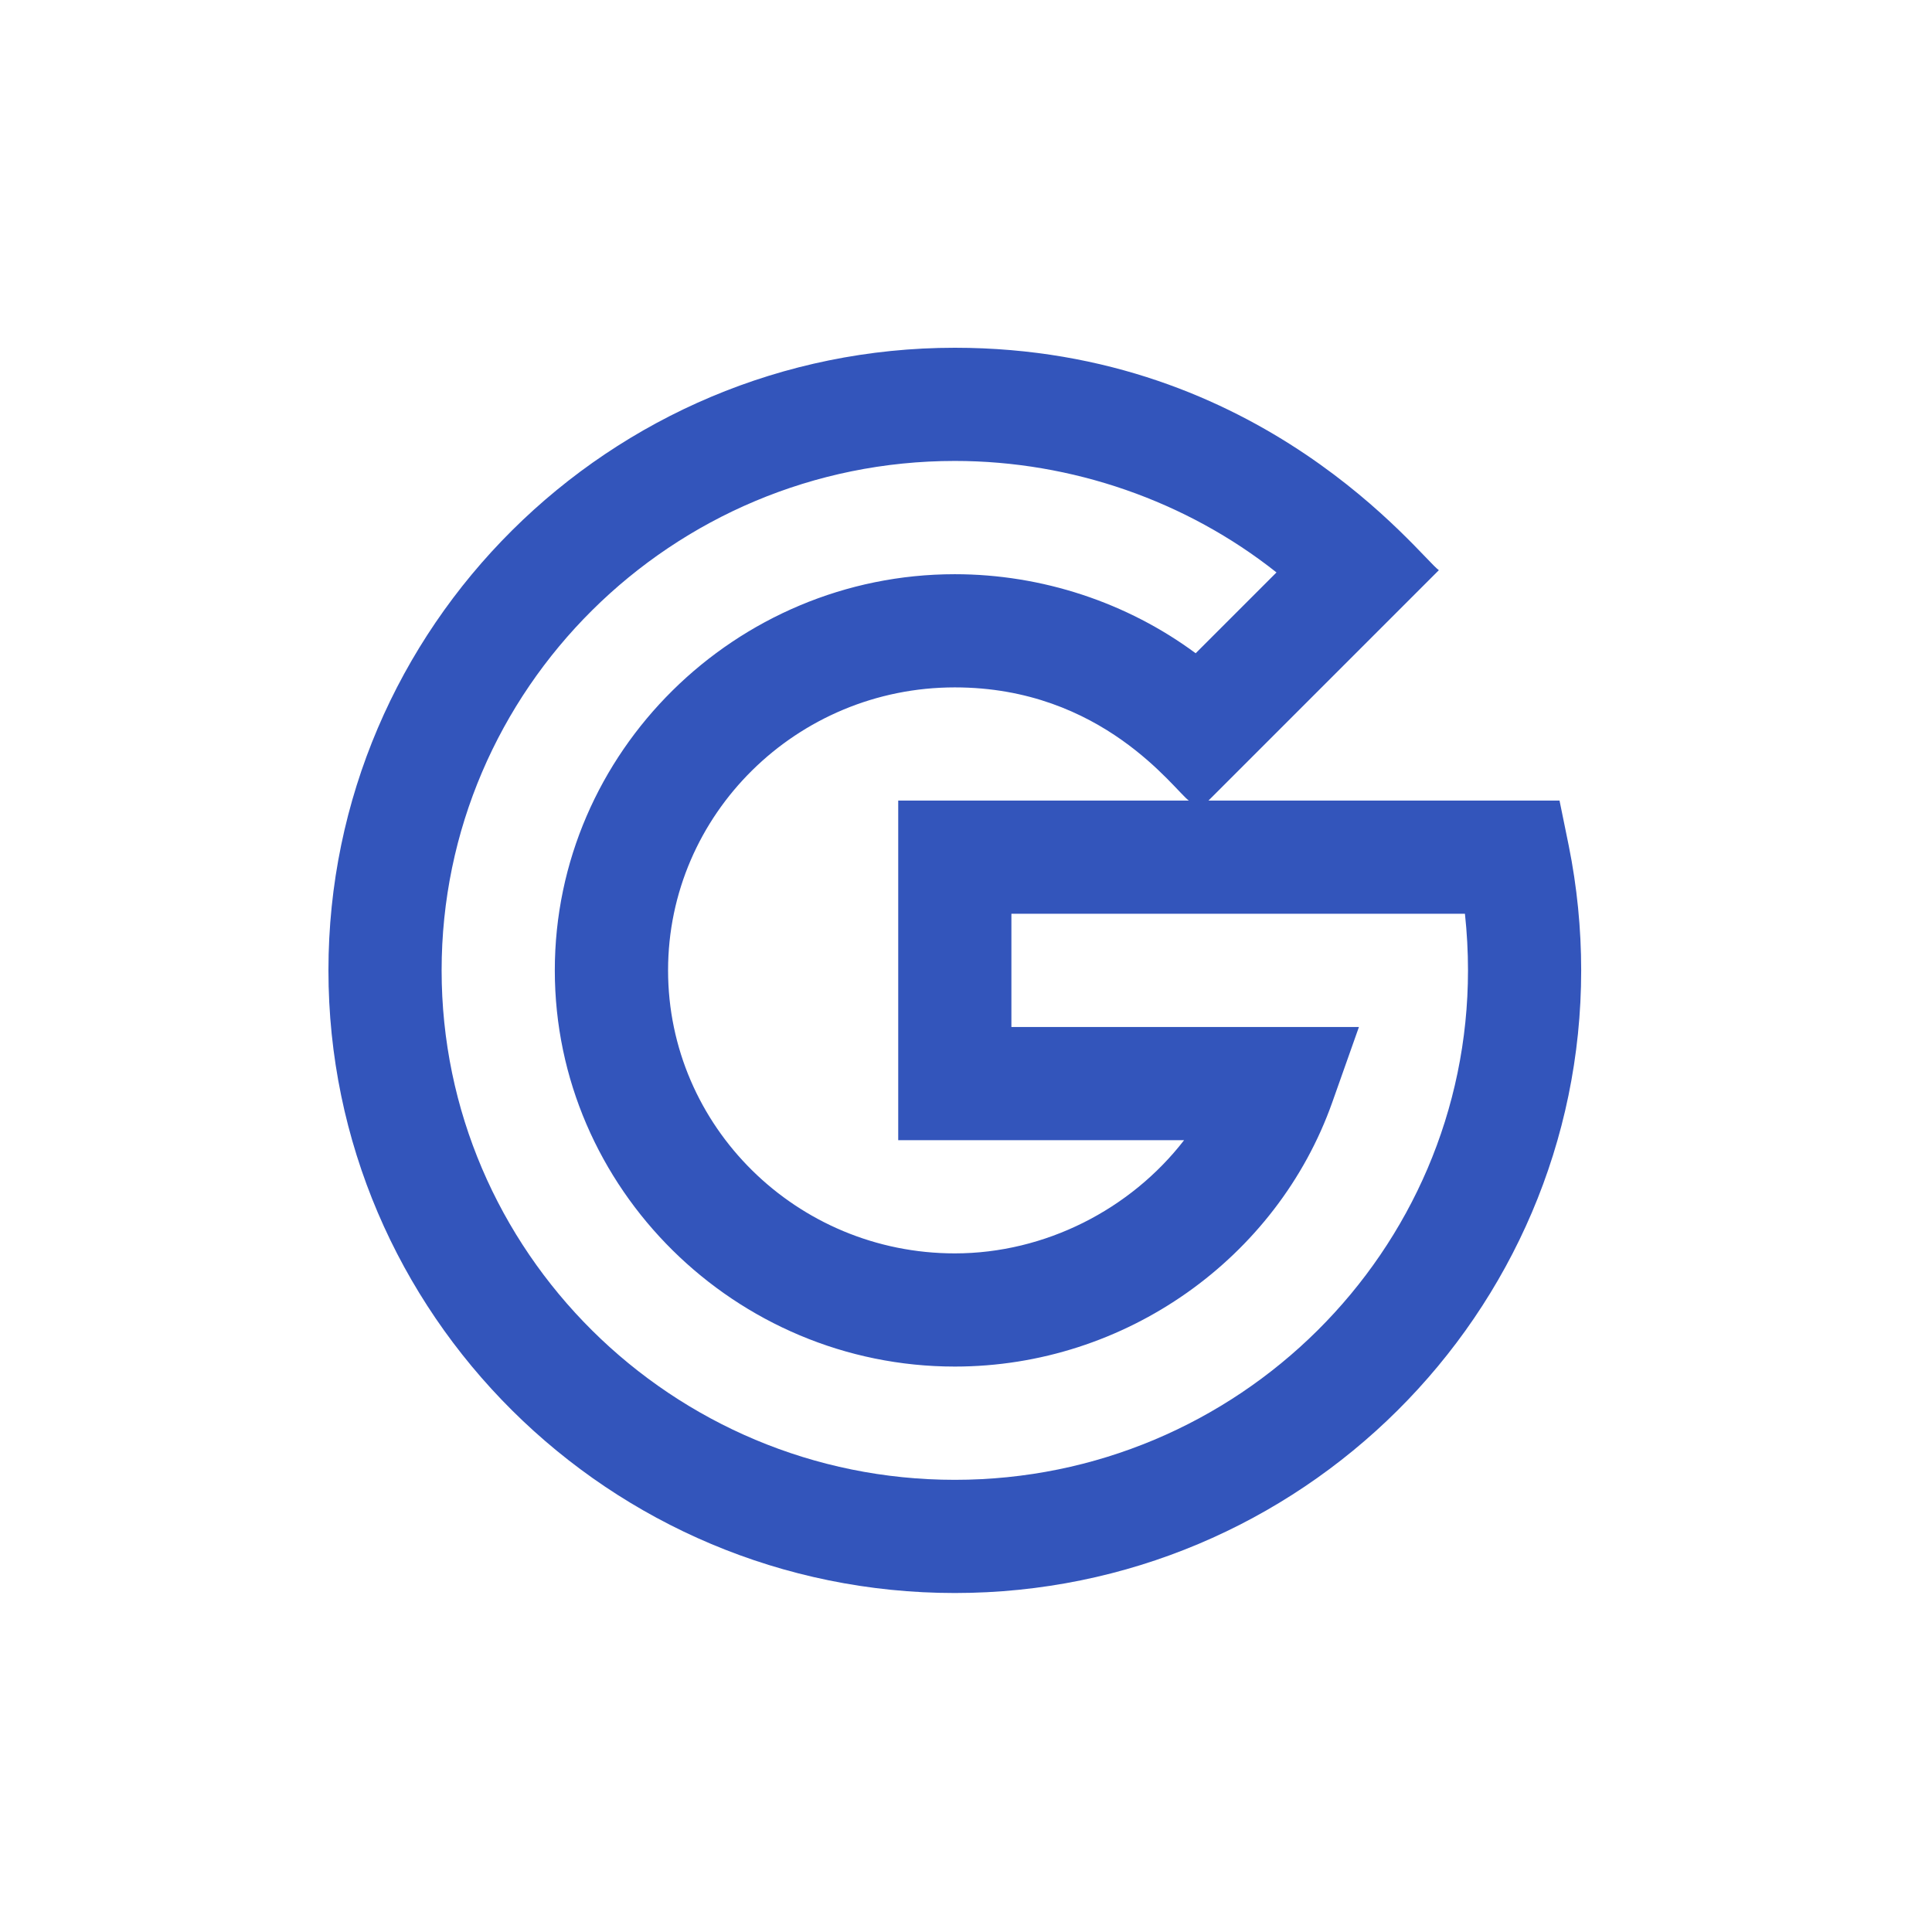 <svg width="24" height="24" viewBox="0 0 24 24" fill="none" xmlns="http://www.w3.org/2000/svg">
<path d="M11.861 4.32C7.571 4.32 4.08 7.79 4.08 12.054C4.08 16.319 7.571 19.789 11.861 19.789C16.152 19.789 19.642 16.319 19.642 12.054C19.642 11.534 19.59 11.014 19.488 10.508L19.373 9.945H15.012L17.874 7.083C17.645 6.922 15.68 4.32 11.861 4.32ZM14.853 8.115C14.002 7.485 12.944 7.133 11.861 7.133C9.14 7.133 6.892 9.341 6.892 12.054C6.892 14.764 9.137 16.976 11.861 16.976C13.983 16.976 15.864 15.626 16.549 13.696L16.881 12.758H12.564V11.351H18.198C18.223 11.584 18.236 11.819 18.236 12.054C18.236 15.544 15.376 18.383 11.861 18.383C8.346 18.383 5.486 15.544 5.486 12.054C5.486 8.565 8.346 5.726 11.861 5.726C13.317 5.726 14.739 6.224 15.857 7.111L14.853 8.115ZM14.709 14.164C14.045 15.023 12.983 15.57 11.861 15.57C9.897 15.57 8.299 13.993 8.299 12.054C8.299 10.116 9.897 8.539 11.861 8.539C13.698 8.539 14.586 9.814 14.768 9.945H11.158V14.164H14.709Z" fill="#3355BB"/>
</svg>
